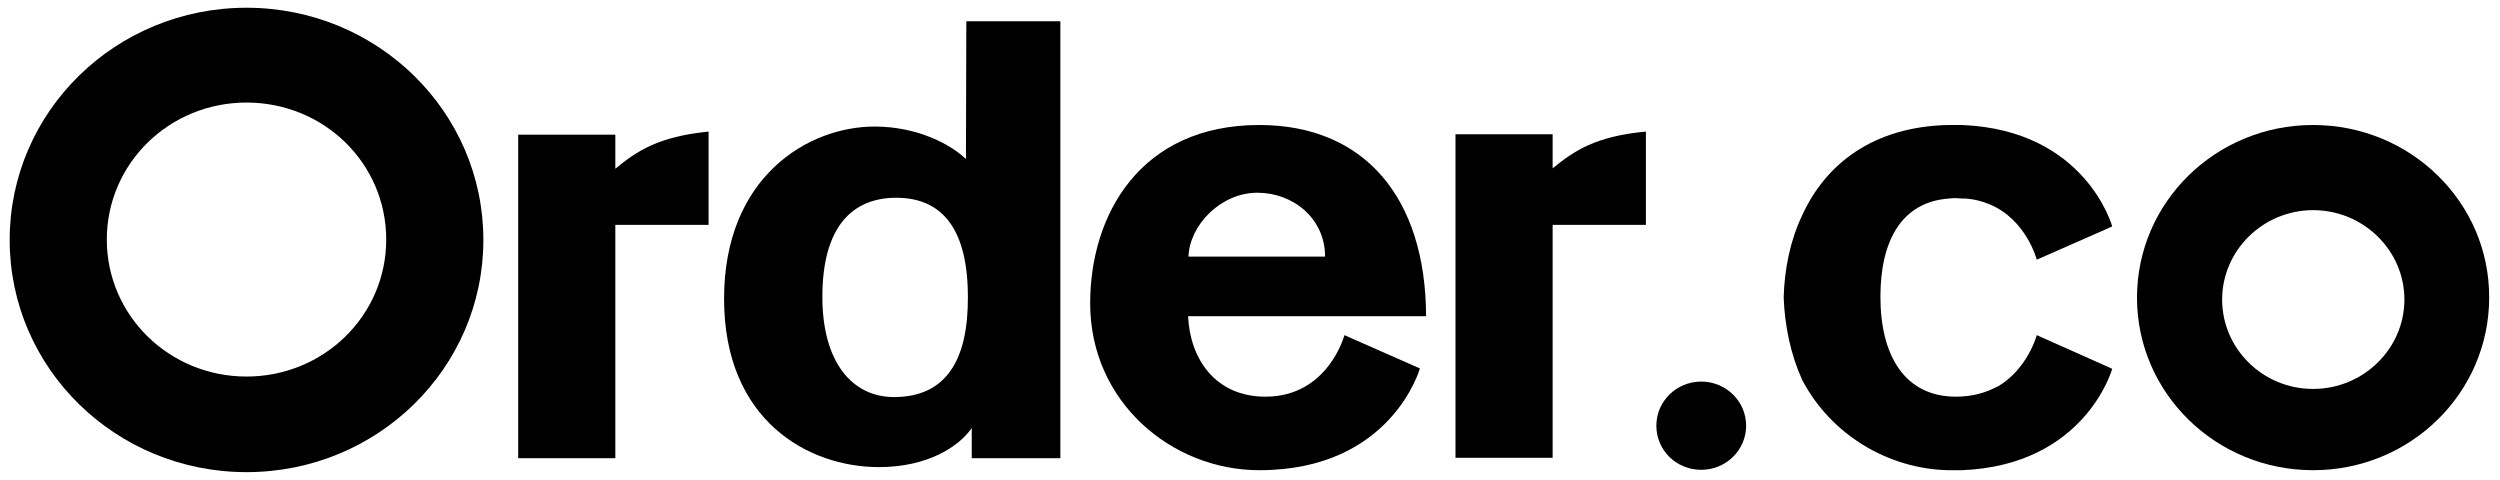 <svg class="h-8" viewBox="0 0 646 124" fill="currentColor" xmlns="http://www.w3.org/2000/svg">
    <g>
        <path d="M159,34.8h-25.1v83.6H159V58.1h24.1V34c-13,1.3-18.5,5-24.1,9.6V34.8z"></path>
        <path d="M63.7,2C29.9,2,2.5,28.8,2.5,62s27.4,60,61.2,60s61.2-26.8,61.2-60S97.5,2,63.7,2z M63.7,97.3
            c-20,0-36.1-15.8-36.1-35.4s16.1-35.4,36.1-35.4s36.1,15.7,36.1,35.4S83.6,97.3,63.7,97.3z"></path>
        <path d="M249.6,41.1c-3.7-3.6-12.3-8.4-23.6-8.4c-17.2,0-38.9,13-38.9,44.5s21.8,43.5,40,43.5c12.5,0,20.6-5.2,24-10.1
            v7.8H274V5.5h-24.3L249.6,41.1L249.6,41.1z M231,102.6c-10.8,0-18.5-9-18.5-25.9c0-18.2,7.8-25.6,19.1-25.6
            c12.1,0,18.5,8.4,18.5,25.6C250.2,93,244.5,102.6,231,102.6z"></path>
        <path d="M401.2,43.5v-8.8h-25.1v83.6h25.1V58.1h24.1V34C412.3,35.2,406.7,39,401.2,43.5z"></path>
        <path d="M325.4,32.3c-30.7,0-43.7,23.1-43.7,46.1c0,25.5,21.1,43.1,43.7,43.1c34.2,0,41.5-26.3,41.5-26.3l-19.5-8.6
            c0,0-4.2,15.9-20.4,15.9c-13,0-19.5-9.8-20-20.8h61.5C368.4,51,352.5,32.3,325.4,32.3z M307.1,66.3c0.3-8.2,8.4-16.5,17.8-16.5
            c9.2,0,17.5,6.6,17.5,16.5H307.1z"></path>
        <path d="M439.6,121.4c6.4,0,11.6-5.1,11.6-11.4s-5.2-11.4-11.6-11.4S428,103.7,428,110
            C428,116.4,433.2,121.4,439.6,121.4z"></path>
        <path d="M597.7,32.3c-25.2,0-45.5,20-45.5,44.6c0,24.7,20.4,44.6,45.5,44.6c25.2,0,45.5-20,45.5-44.6
            C643.3,52.3,622.9,32.3,597.7,32.3z M597.7,100.5c-13,0-23.5-10.4-23.5-23.1s10.6-23.1,23.5-23.1c13,0,23.6,10.4,23.6,23.1
            S610.7,100.5,597.7,100.5z"></path>
        <path d="M543.8,94.4l2,0.9c0,0-6.9,24.9-38.8,26.2c-0.3,0-0.7,0-1,0c-0.5,0-1,0-1.5,0c-0.3,0-0.7,0-1,0
            c-15.6-0.3-30.4-9.2-37.8-23.3c-3-6.6-4.5-13.9-4.8-21.3c0.2-7.4,1.7-14.8,4.8-21.3c6-13.1,18.2-22.9,37.8-23.3c0.3,0,0.7,0,1,0
            c0.5,0,1,0,1.5,0c0.3,0,0.7,0,1,0c32,1.3,38.8,26.2,38.8,26.2l-2,0.9l-17.5,7.7c0,0-2.7-10.4-12.2-14.3c-1.9-0.8-4.1-1.4-6.5-1.5
            c-0.2,0-0.3,0-0.6,0c-0.6,0-1-0.1-1.5-0.1c-0.6,0-1.3,0-1.9,0.1c-12.3,0.9-17.7,11-17.7,25.4c0,15.2,6.3,25.8,19.5,25.8
            c4.2,0,7.7-1,10.7-2.6c0,0,0,0,0.1,0c7.8-4.6,10.1-13.3,10.1-13.3L543.8,94.4z"></path>
    </g>
</svg>